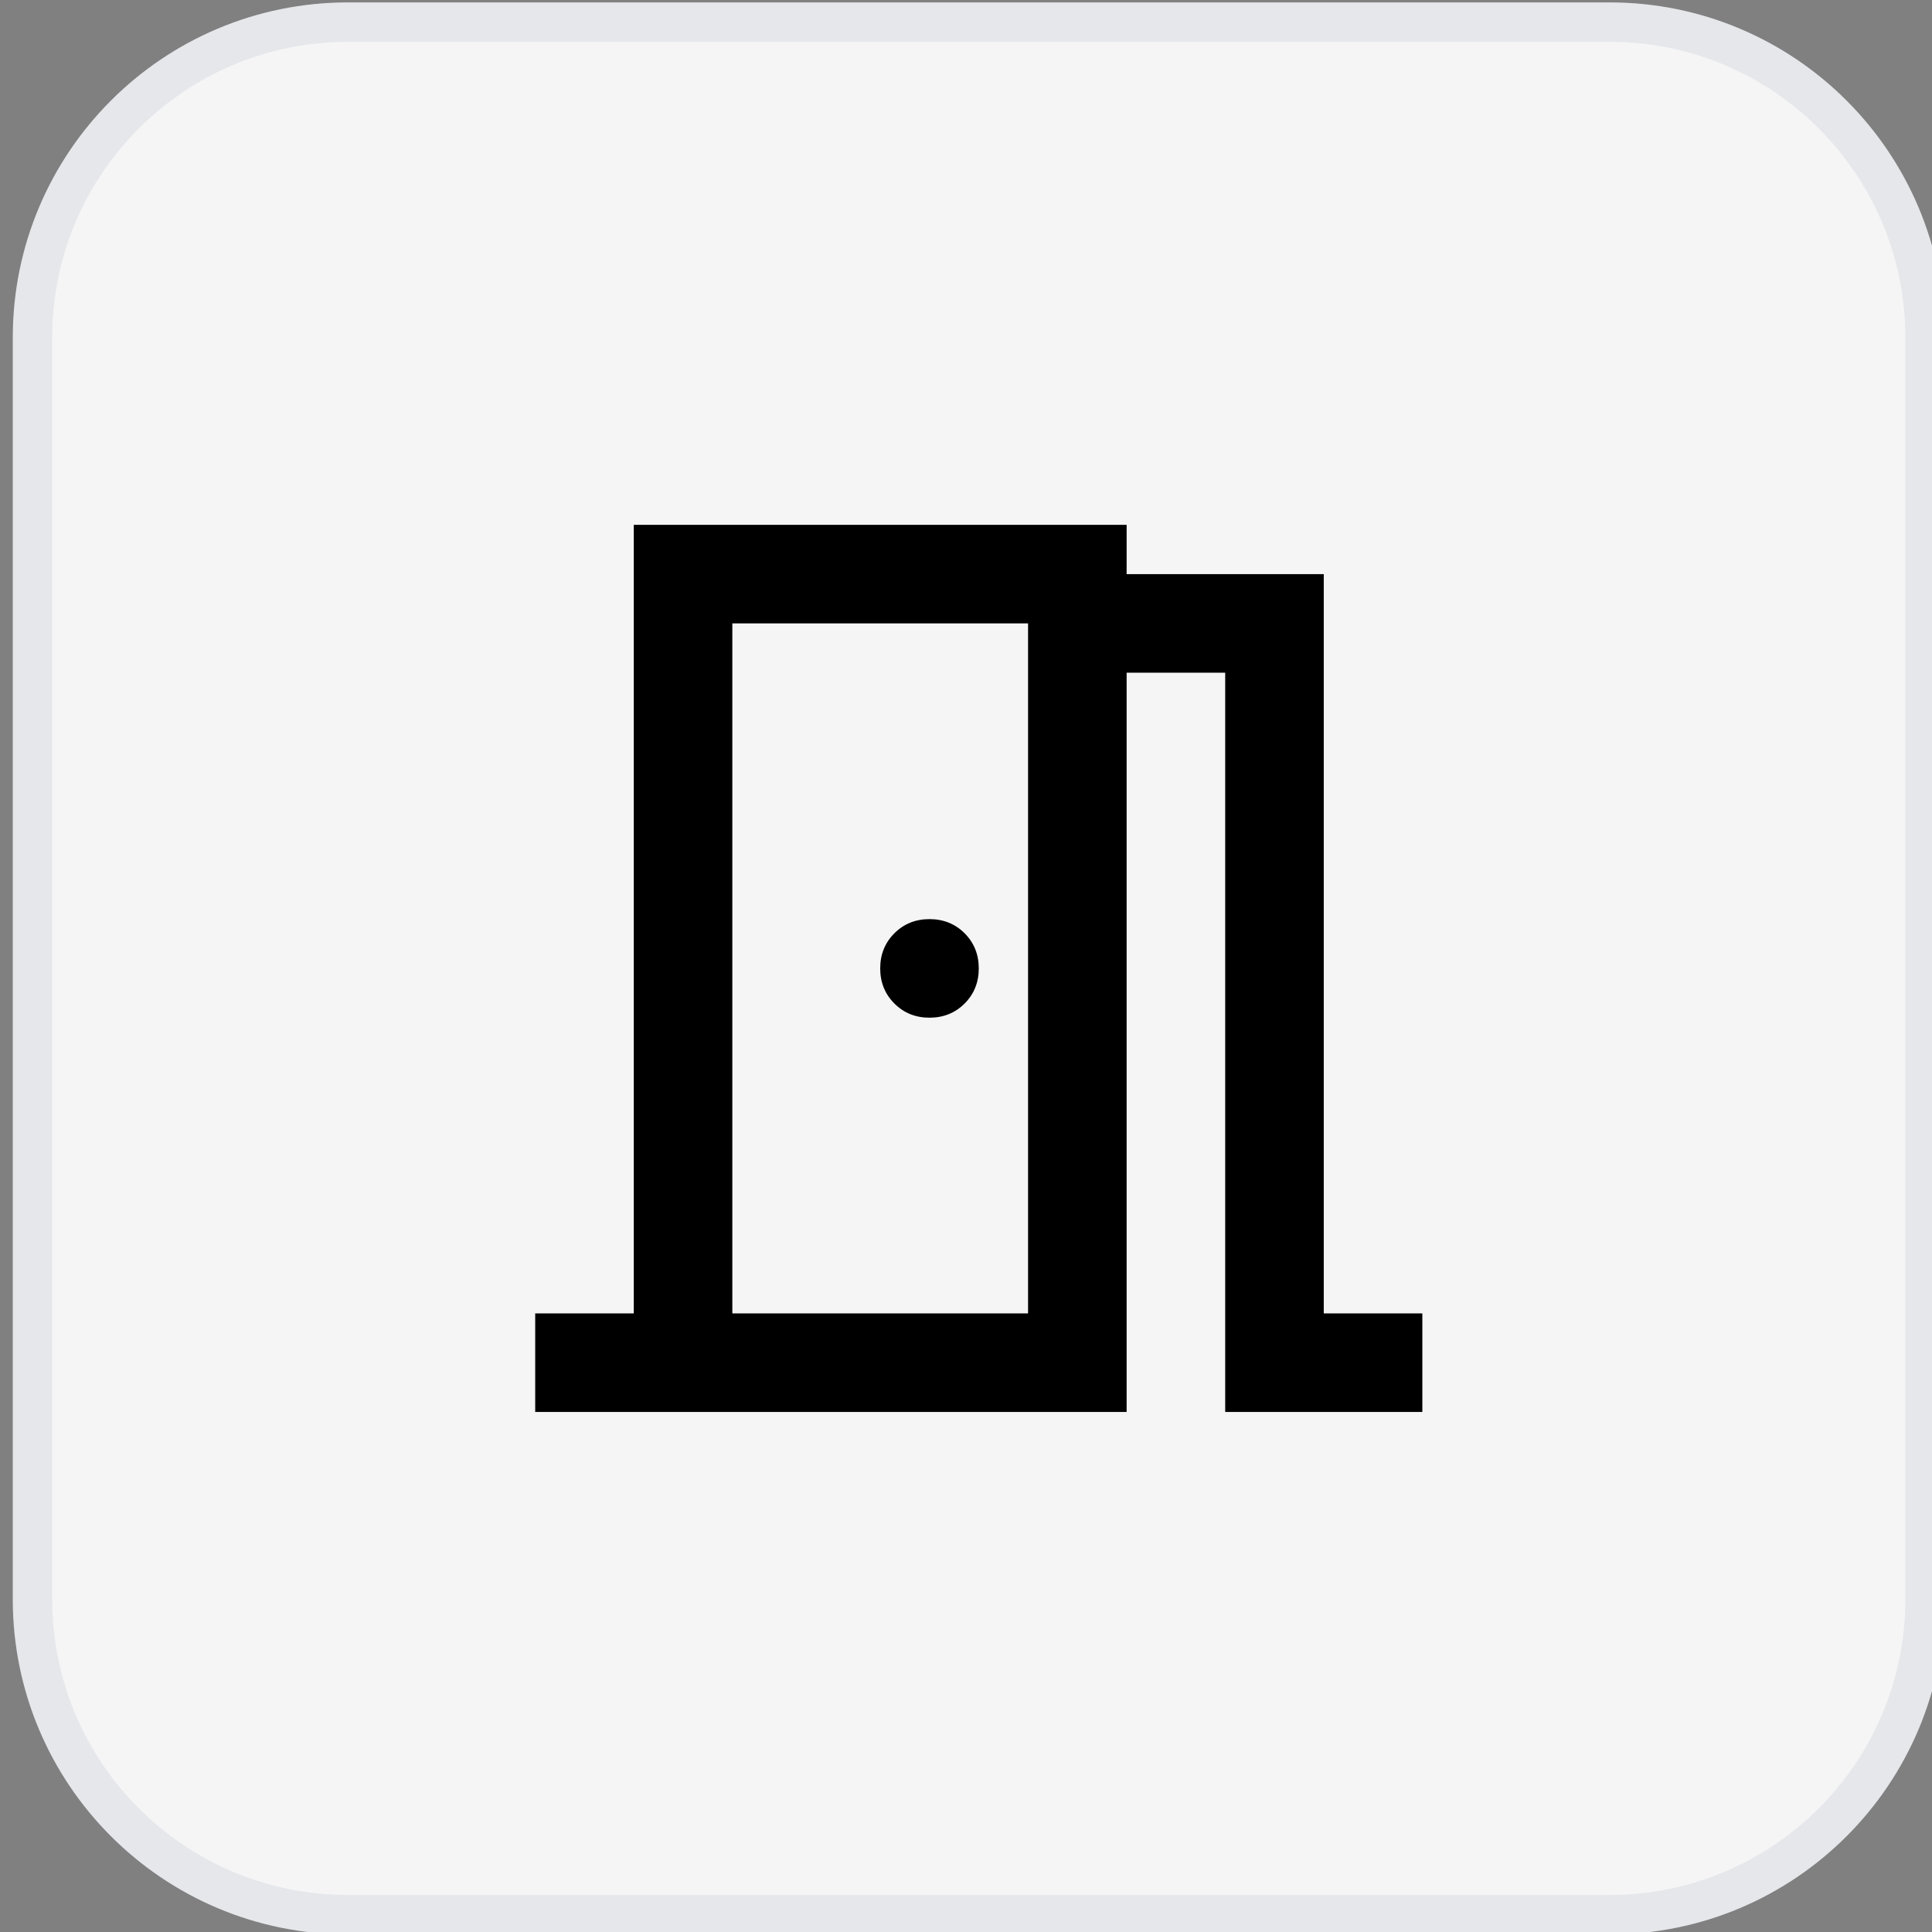 <svg width="49" height="49" viewBox="0 0 49 49" fill="none" xmlns="http://www.w3.org/2000/svg">
<rect x="0" y="0" width="49" height="49" fill="#808080" stroke="none"/>
<path d="M40.824 0.561C45.242 0.561 48.824 4.143 48.824 8.561V40.561C48.824 44.979 45.242 48.561 40.824 48.561H8.824C4.406 48.561 0.824 44.979 0.824 40.561V8.561C0.824 4.143 4.406 0.561 8.824 0.561H40.824Z" fill="#F5F5F5"/>
<path d="M40.824 0.561C45.242 0.561 48.824 4.143 48.824 8.561V40.561C48.824 44.979 45.242 48.561 40.824 48.561H8.824C4.406 48.561 0.824 44.979 0.824 40.561V8.561C0.824 4.143 4.406 0.561 8.824 0.561H40.824Z" stroke="#E5E7EB"/>
<path d="M13.574 35.811V33.311H16.074V13.311H28.574V14.561H33.574V33.311H36.074V35.811H31.074V17.061H28.574V35.811H13.574ZM23.574 25.811C23.928 25.811 24.225 25.691 24.465 25.452C24.704 25.212 24.824 24.915 24.824 24.561C24.824 24.207 24.704 23.91 24.465 23.67C24.225 23.431 23.928 23.311 23.574 23.311C23.22 23.311 22.923 23.431 22.684 23.67C22.444 23.91 22.324 24.207 22.324 24.561C22.324 24.915 22.444 25.212 22.684 25.452C22.923 25.691 23.22 25.811 23.574 25.811ZM18.574 33.311H26.074V15.811H18.574V33.311Z" fill="black"/>
</svg>
